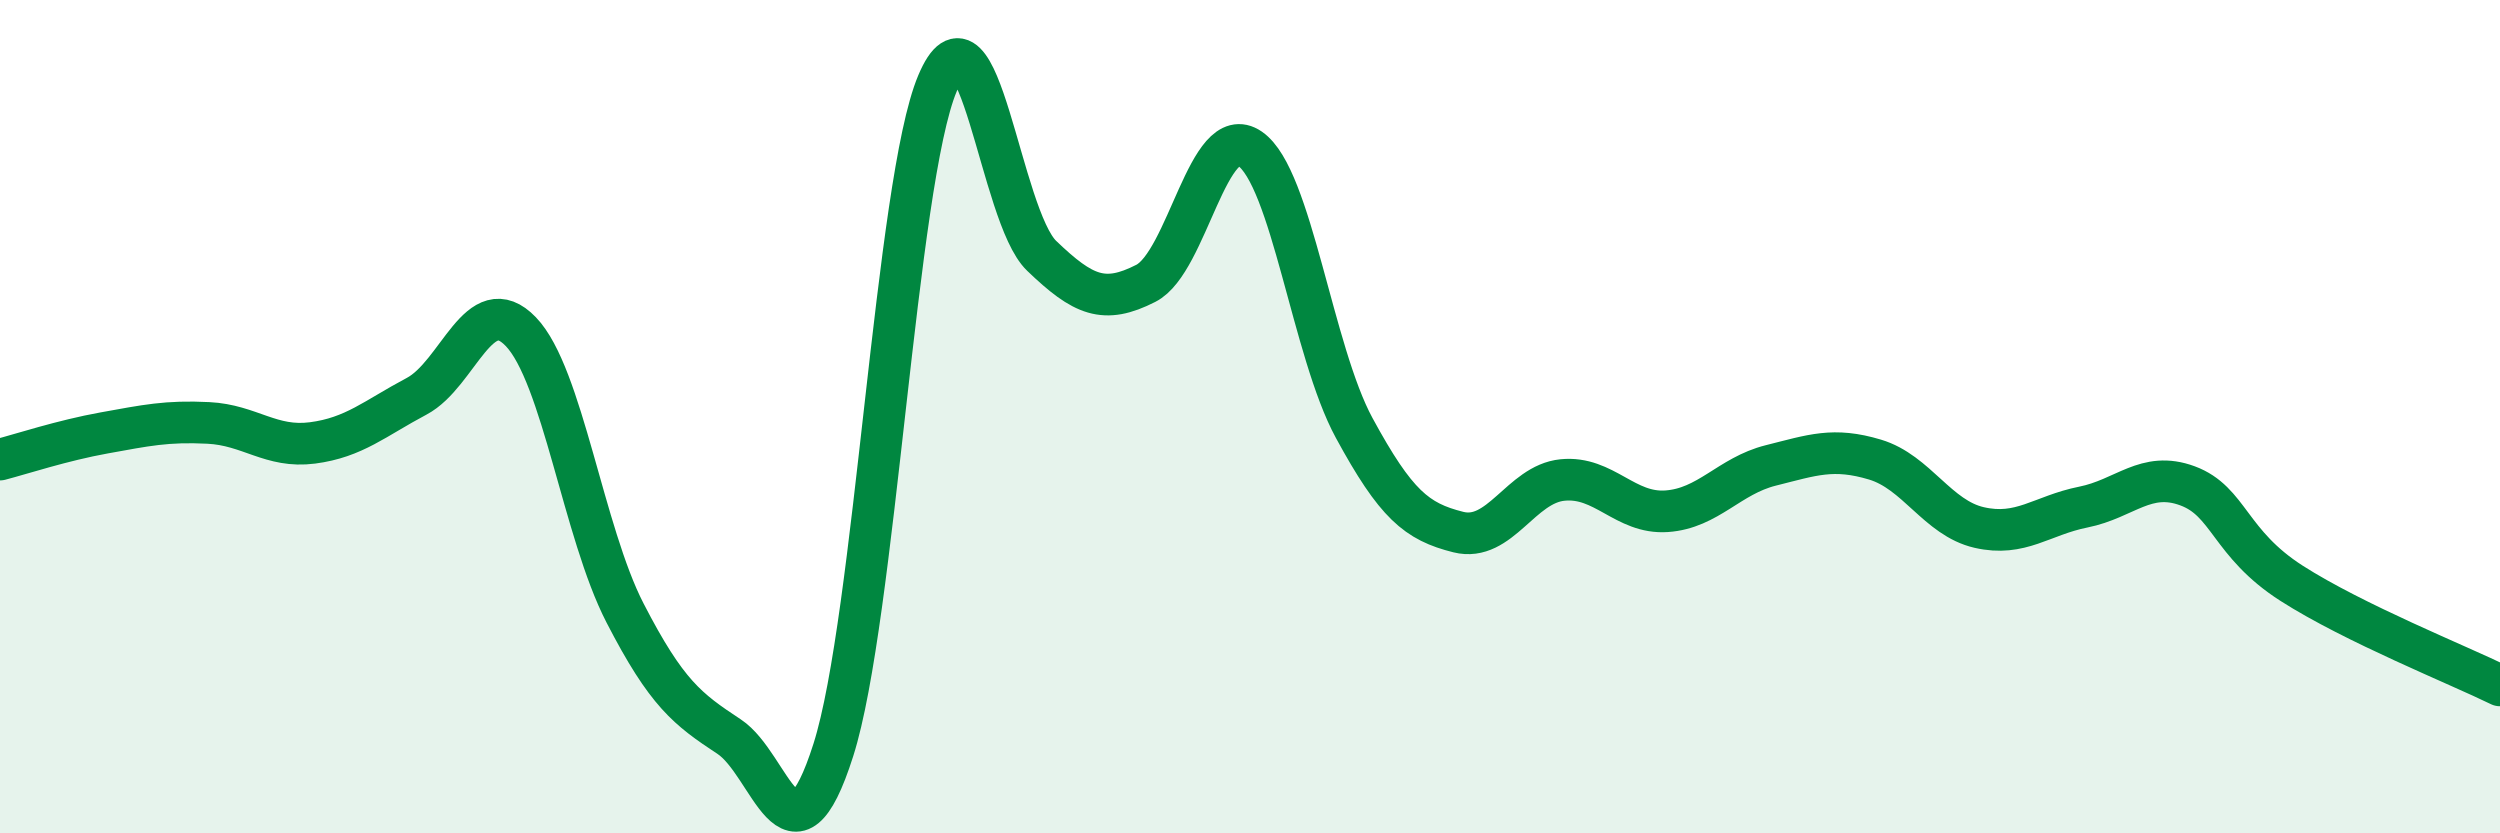 
    <svg width="60" height="20" viewBox="0 0 60 20" xmlns="http://www.w3.org/2000/svg">
      <path
        d="M 0,11.03 C 0.5,10.9 1.5,10.57 2.5,10.39 C 3.5,10.21 4,10.1 5,10.15 C 6,10.2 6.5,10.76 7.5,10.63 C 8.5,10.5 9,10.04 10,9.51 C 11,8.98 11.5,6.92 12.5,7.96 C 13.5,9 14,12.77 15,14.71 C 16,16.65 16.5,17.02 17.5,17.68 C 18.5,18.34 19,21.14 20,18 C 21,14.86 21.5,4.37 22.5,2 C 23.5,-0.37 24,5.18 25,6.14 C 26,7.1 26.5,7.31 27.5,6.8 C 28.5,6.29 29,2.88 30,3.57 C 31,4.26 31.5,8.43 32.5,10.27 C 33.5,12.11 34,12.52 35,12.77 C 36,13.02 36.5,11.62 37.5,11.52 C 38.5,11.42 39,12.34 40,12.27 C 41,12.2 41.5,11.42 42.5,11.17 C 43.5,10.92 44,10.73 45,11.03 C 46,11.33 46.5,12.43 47.5,12.66 C 48.5,12.89 49,12.37 50,12.17 C 51,11.97 51.5,11.29 52.5,11.66 C 53.5,12.03 53.5,13.04 55,14 C 56.5,14.96 59,15.96 60,16.45L60 20L0 20Z"
        fill="#008740"
        opacity="0.1"
        stroke-linecap="round"
        stroke-linejoin="round"
      />
      <path
        d="M 0,11.03 C 0.5,10.9 1.5,10.57 2.5,10.39 C 3.5,10.21 4,10.1 5,10.15 C 6,10.2 6.5,10.76 7.5,10.63 C 8.5,10.5 9,10.04 10,9.51 C 11,8.98 11.5,6.92 12.5,7.96 C 13.5,9 14,12.77 15,14.71 C 16,16.65 16.5,17.02 17.5,17.68 C 18.5,18.34 19,21.14 20,18 C 21,14.86 21.5,4.37 22.5,2 C 23.5,-0.37 24,5.18 25,6.14 C 26,7.1 26.5,7.31 27.5,6.8 C 28.5,6.29 29,2.88 30,3.57 C 31,4.26 31.5,8.43 32.5,10.27 C 33.5,12.11 34,12.52 35,12.77 C 36,13.02 36.5,11.62 37.5,11.52 C 38.5,11.42 39,12.34 40,12.27 C 41,12.2 41.5,11.42 42.5,11.17 C 43.5,10.92 44,10.73 45,11.03 C 46,11.33 46.5,12.43 47.5,12.66 C 48.5,12.89 49,12.37 50,12.17 C 51,11.97 51.5,11.29 52.5,11.66 C 53.5,12.03 53.5,13.04 55,14 C 56.5,14.96 59,15.96 60,16.45"
        stroke="#008740"
        stroke-width="1"
        fill="none"
        stroke-linecap="round"
        stroke-linejoin="round"
      />
    </svg>
  
